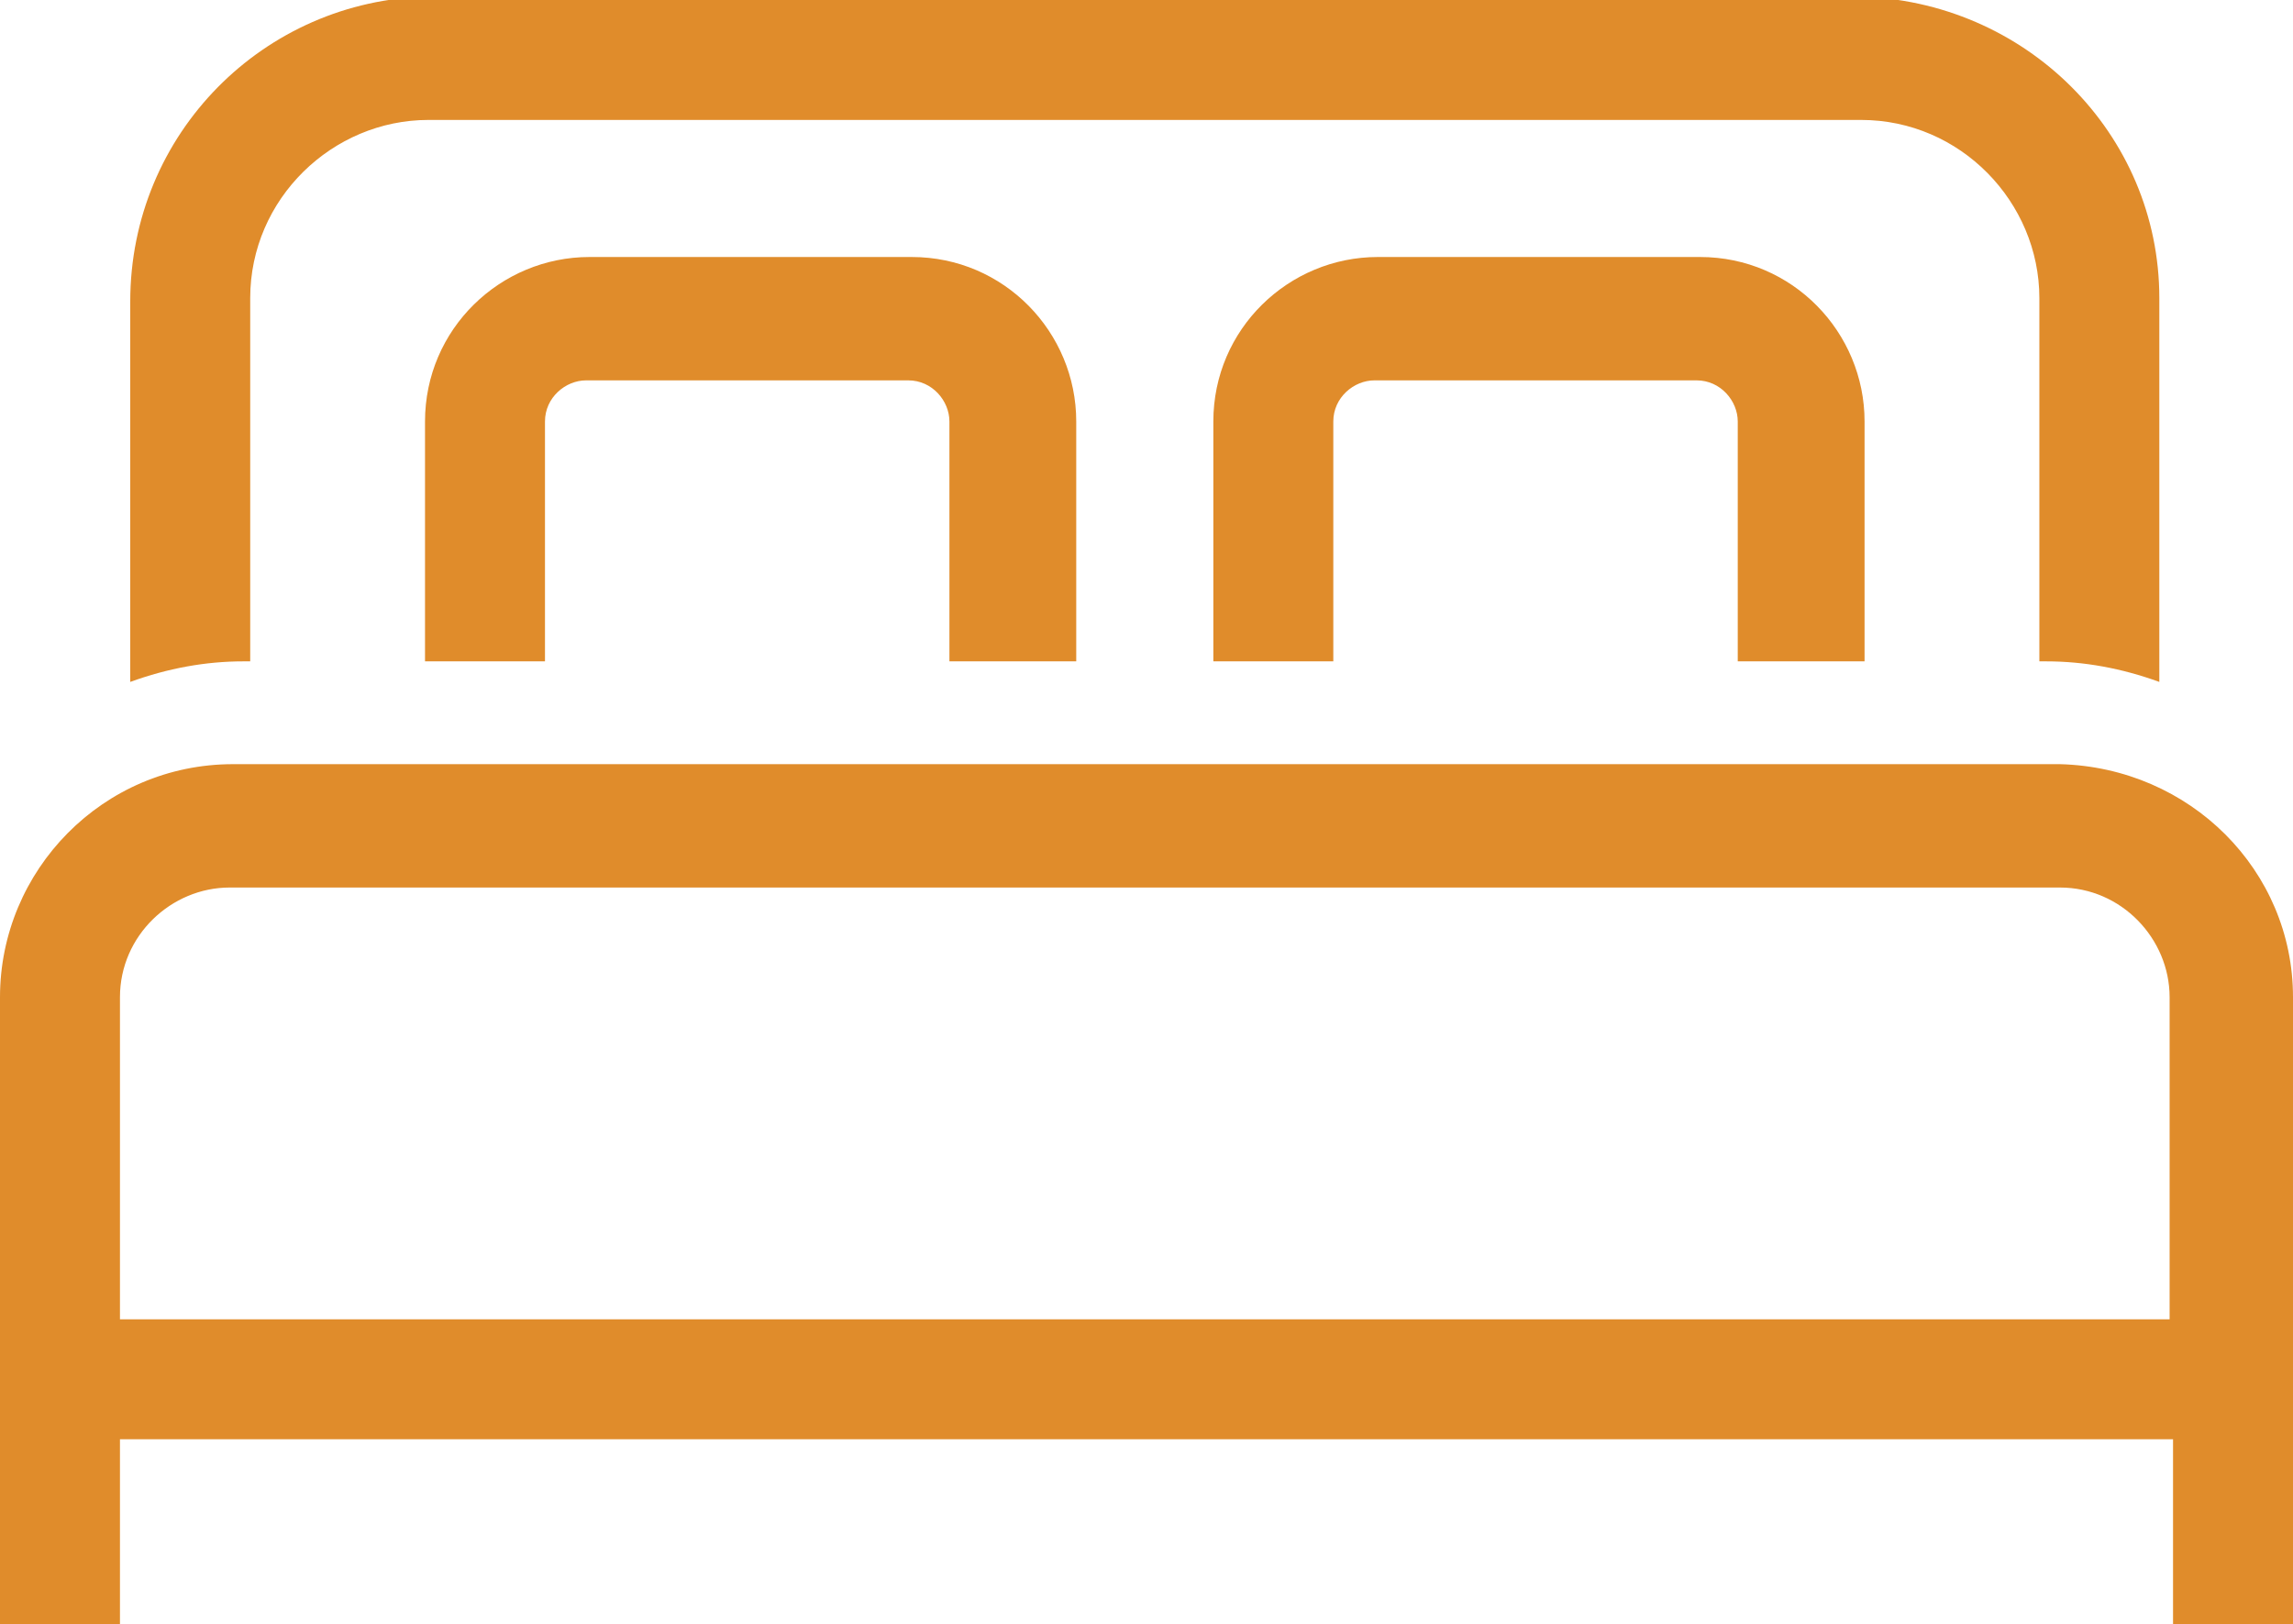 <?xml version="1.0" encoding="UTF-8"?>
<svg id="Ebene_1" xmlns="http://www.w3.org/2000/svg" version="1.1" viewBox="0 0 66.9 47.4">
  <!-- Generator: Adobe Illustrator 29.2.0, SVG Export Plug-In . SVG Version: 2.1.0 Build 108)  -->
  <defs>
    <style>
      .st0 {
        fill: #e08c2b;
      }
    </style>
  </defs>
  <path class="st0" d="M66.9,47.4v-18.3c0-3.7-3-6.7-6.8-6.8H6.8C3,22.3,0,25.4,0,29.1c0,0,0,0,0,0v18.3h3.5v-5.4h59.9v5.4h3.5ZM3.5,38.5v-9.4c0-1.8,1.5-3.2,3.2-3.2h53.4c1.8,0,3.2,1.5,3.2,3.2v9.4H3.5Z"/>
  <path class="st0" d="M7.3,19.3v-10.6c0-2.9,2.4-5.2,5.2-5.2h41.8c2.9,0,5.2,2.4,5.2,5.2v10.6h.2c1.1,0,2.2.2,3.3.6v-11.2c0-4.8-3.9-8.7-8.8-8.8H12.5C7.7,0,3.8,3.9,3.8,8.8v11.1c1.1-.4,2.2-.6,3.3-.6h.2Z"/>
  <path class="st0" d="M31.4,19.3v-7c0-2.6-2.1-4.8-4.8-4.8h-9.4c-2.6,0-4.8,2.1-4.8,4.8v7h3.5v-7c0-.7.6-1.2,1.2-1.2h9.4c.7,0,1.2.6,1.2,1.2v7h3.5Z"/>
  <path class="st0" d="M54.4,19.3v-7c0-2.6-2.1-4.8-4.8-4.8h-9.4c-2.6,0-4.8,2.1-4.8,4.8v7h3.5v-7c0-.7.6-1.2,1.2-1.2h9.4c.7,0,1.2.6,1.2,1.2v7h3.5Z"/>
</svg>